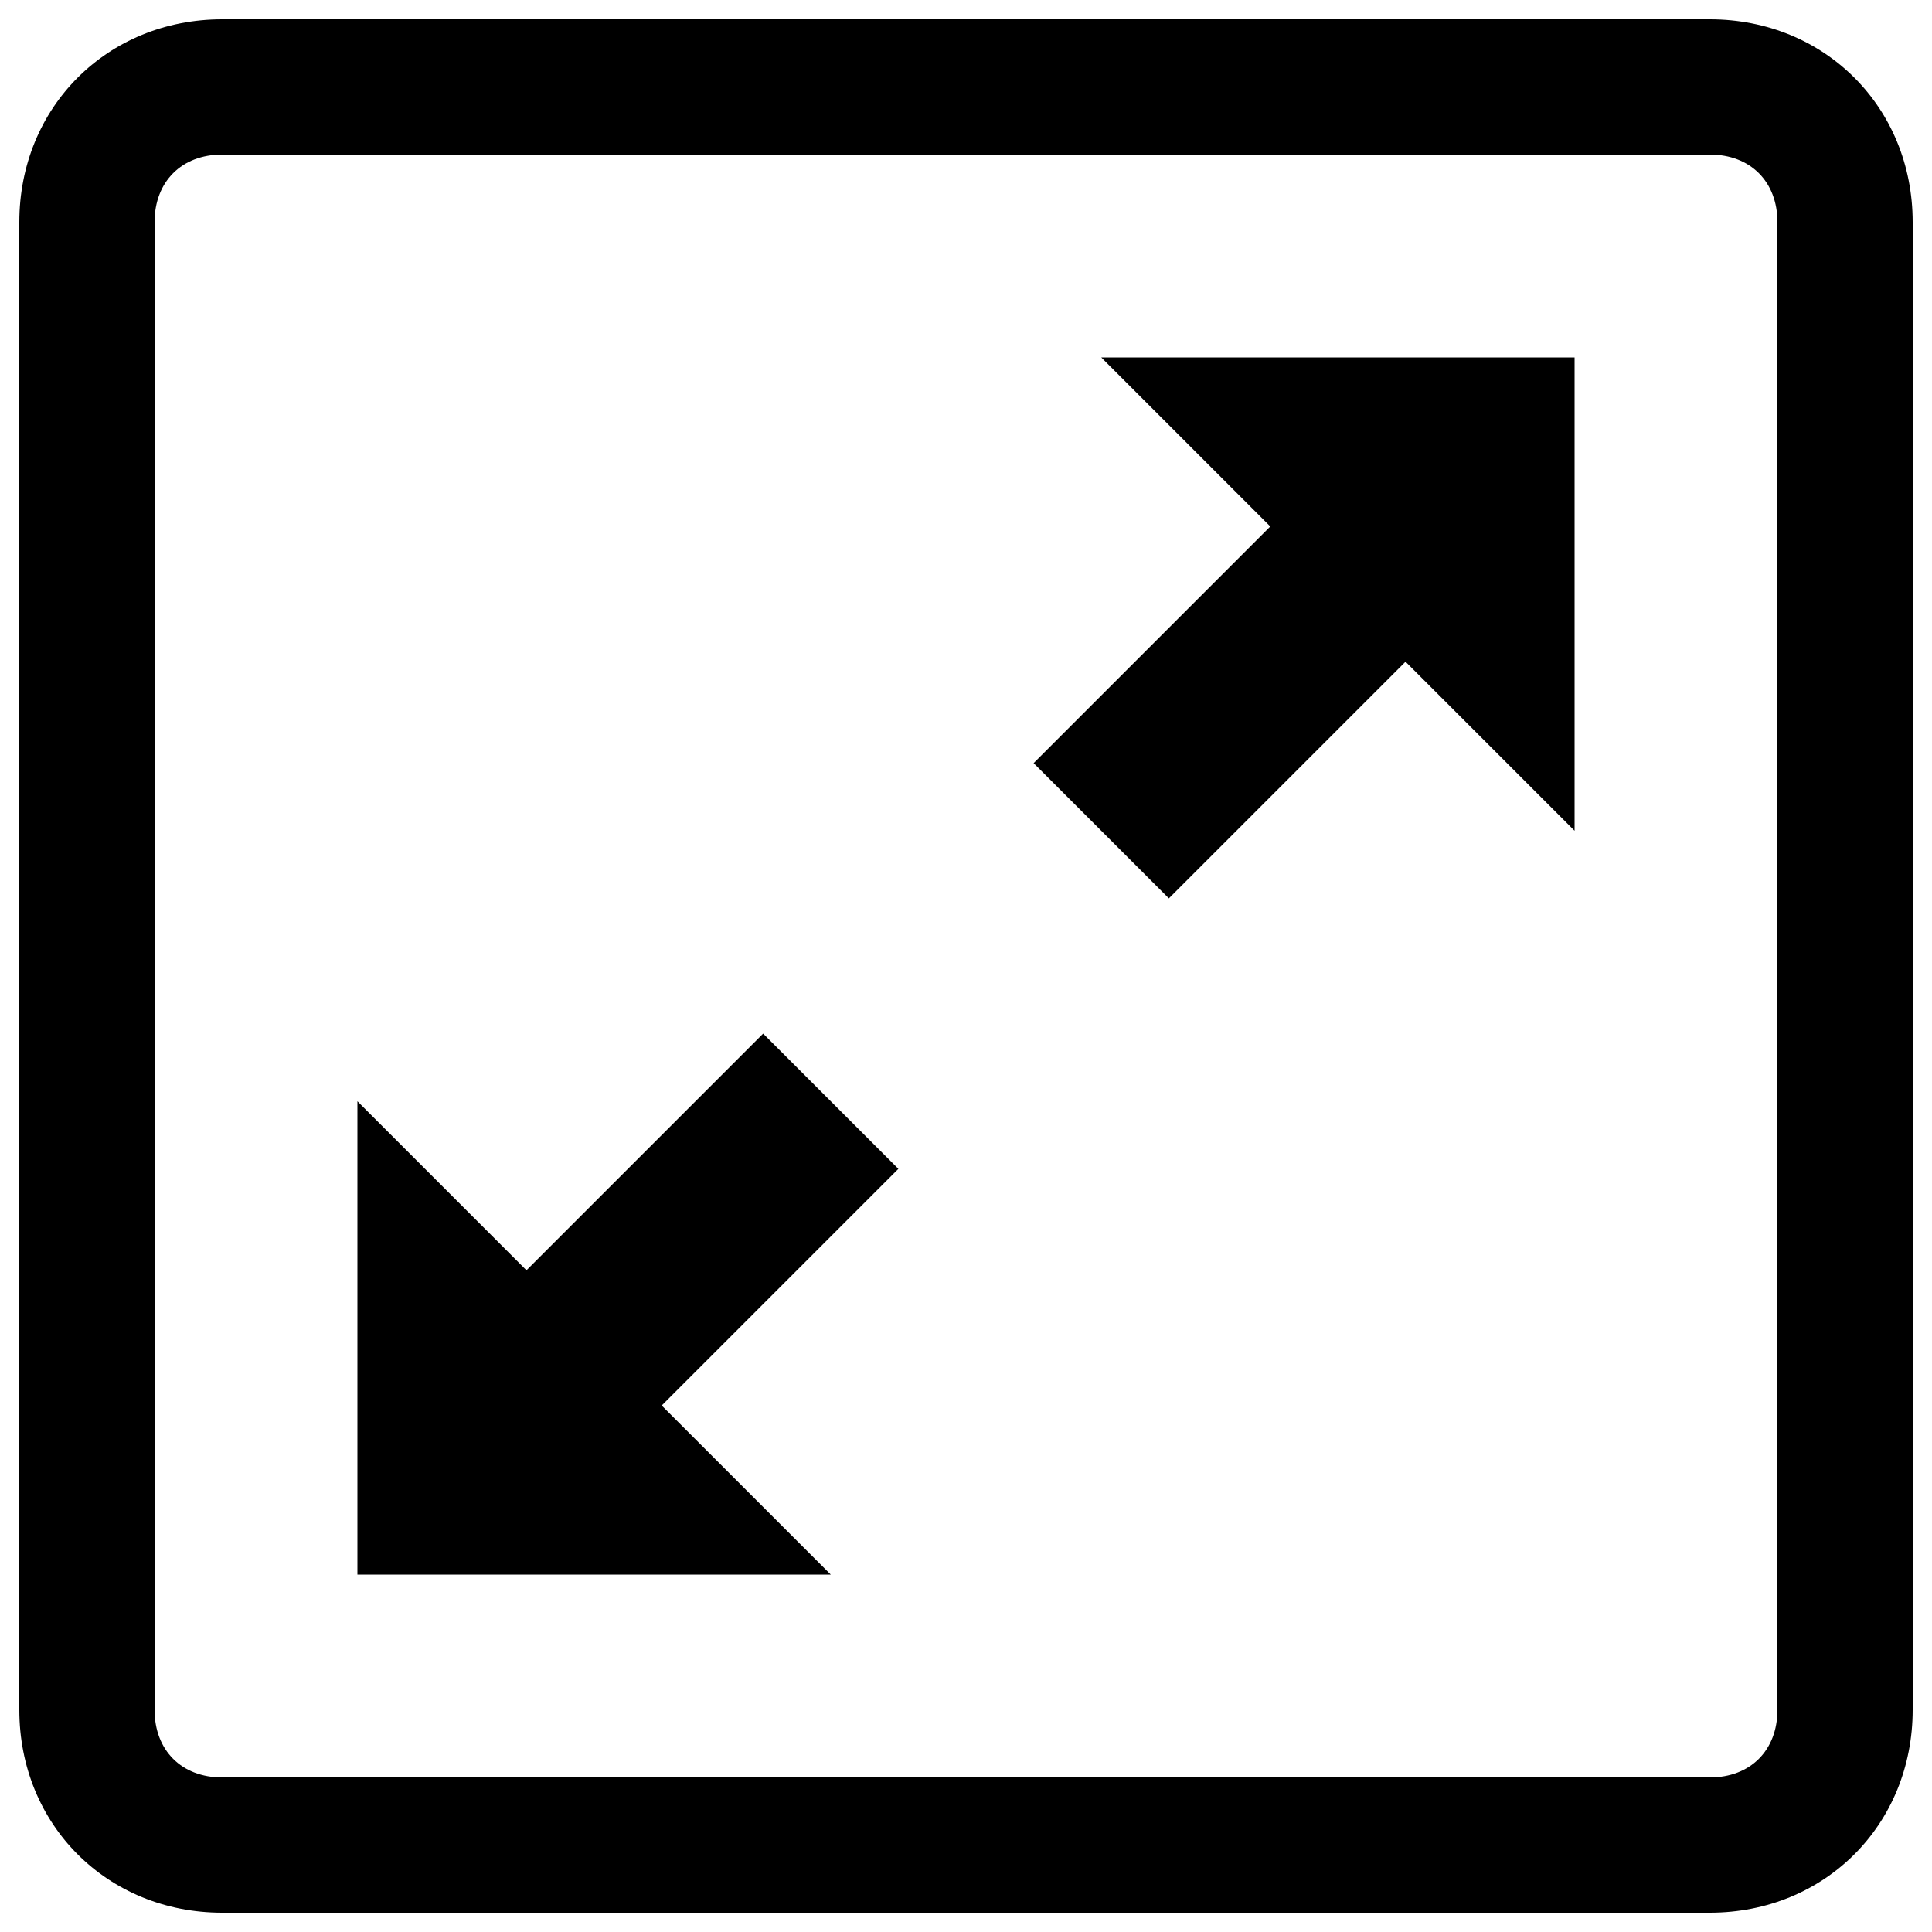 <?xml version="1.0" encoding="utf-8"?>
<!-- Svg Vector Icons : http://www.onlinewebfonts.com/icon -->
<!DOCTYPE svg PUBLIC "-//W3C//DTD SVG 1.1//EN" "http://www.w3.org/Graphics/SVG/1.1/DTD/svg11.dtd">
<svg version="1.1" xmlns="http://www.w3.org/2000/svg" xmlns:xlink="http://www.w3.org/1999/xlink" x="0px" y="0px" viewBox="0 0 1000 1000" enable-background="new 0 0 1000 1000" xml:space="preserve">
<g><path d="M885,80c21,0,35,14,35,35v770c0,21-14,35-35,35H115c-21,0-35-14-35-35V115c0-21,14-35,35-35H885 M885,10H115C55.5,10,10,55.5,10,115v770c0,59.5,45.5,105,105,105h770c59.5,0,105-45.5,105-105V115C990,55.5,944.5,10,885,10L885,10z"/><path d="M570,185l87.5,87.5L535,395l70,70l122.5-122.5L815,430V185H570z M395,535L272.5,657.5L185,570v245h245l-87.5-87.5L465,605L395,535z"/></g>
</svg>